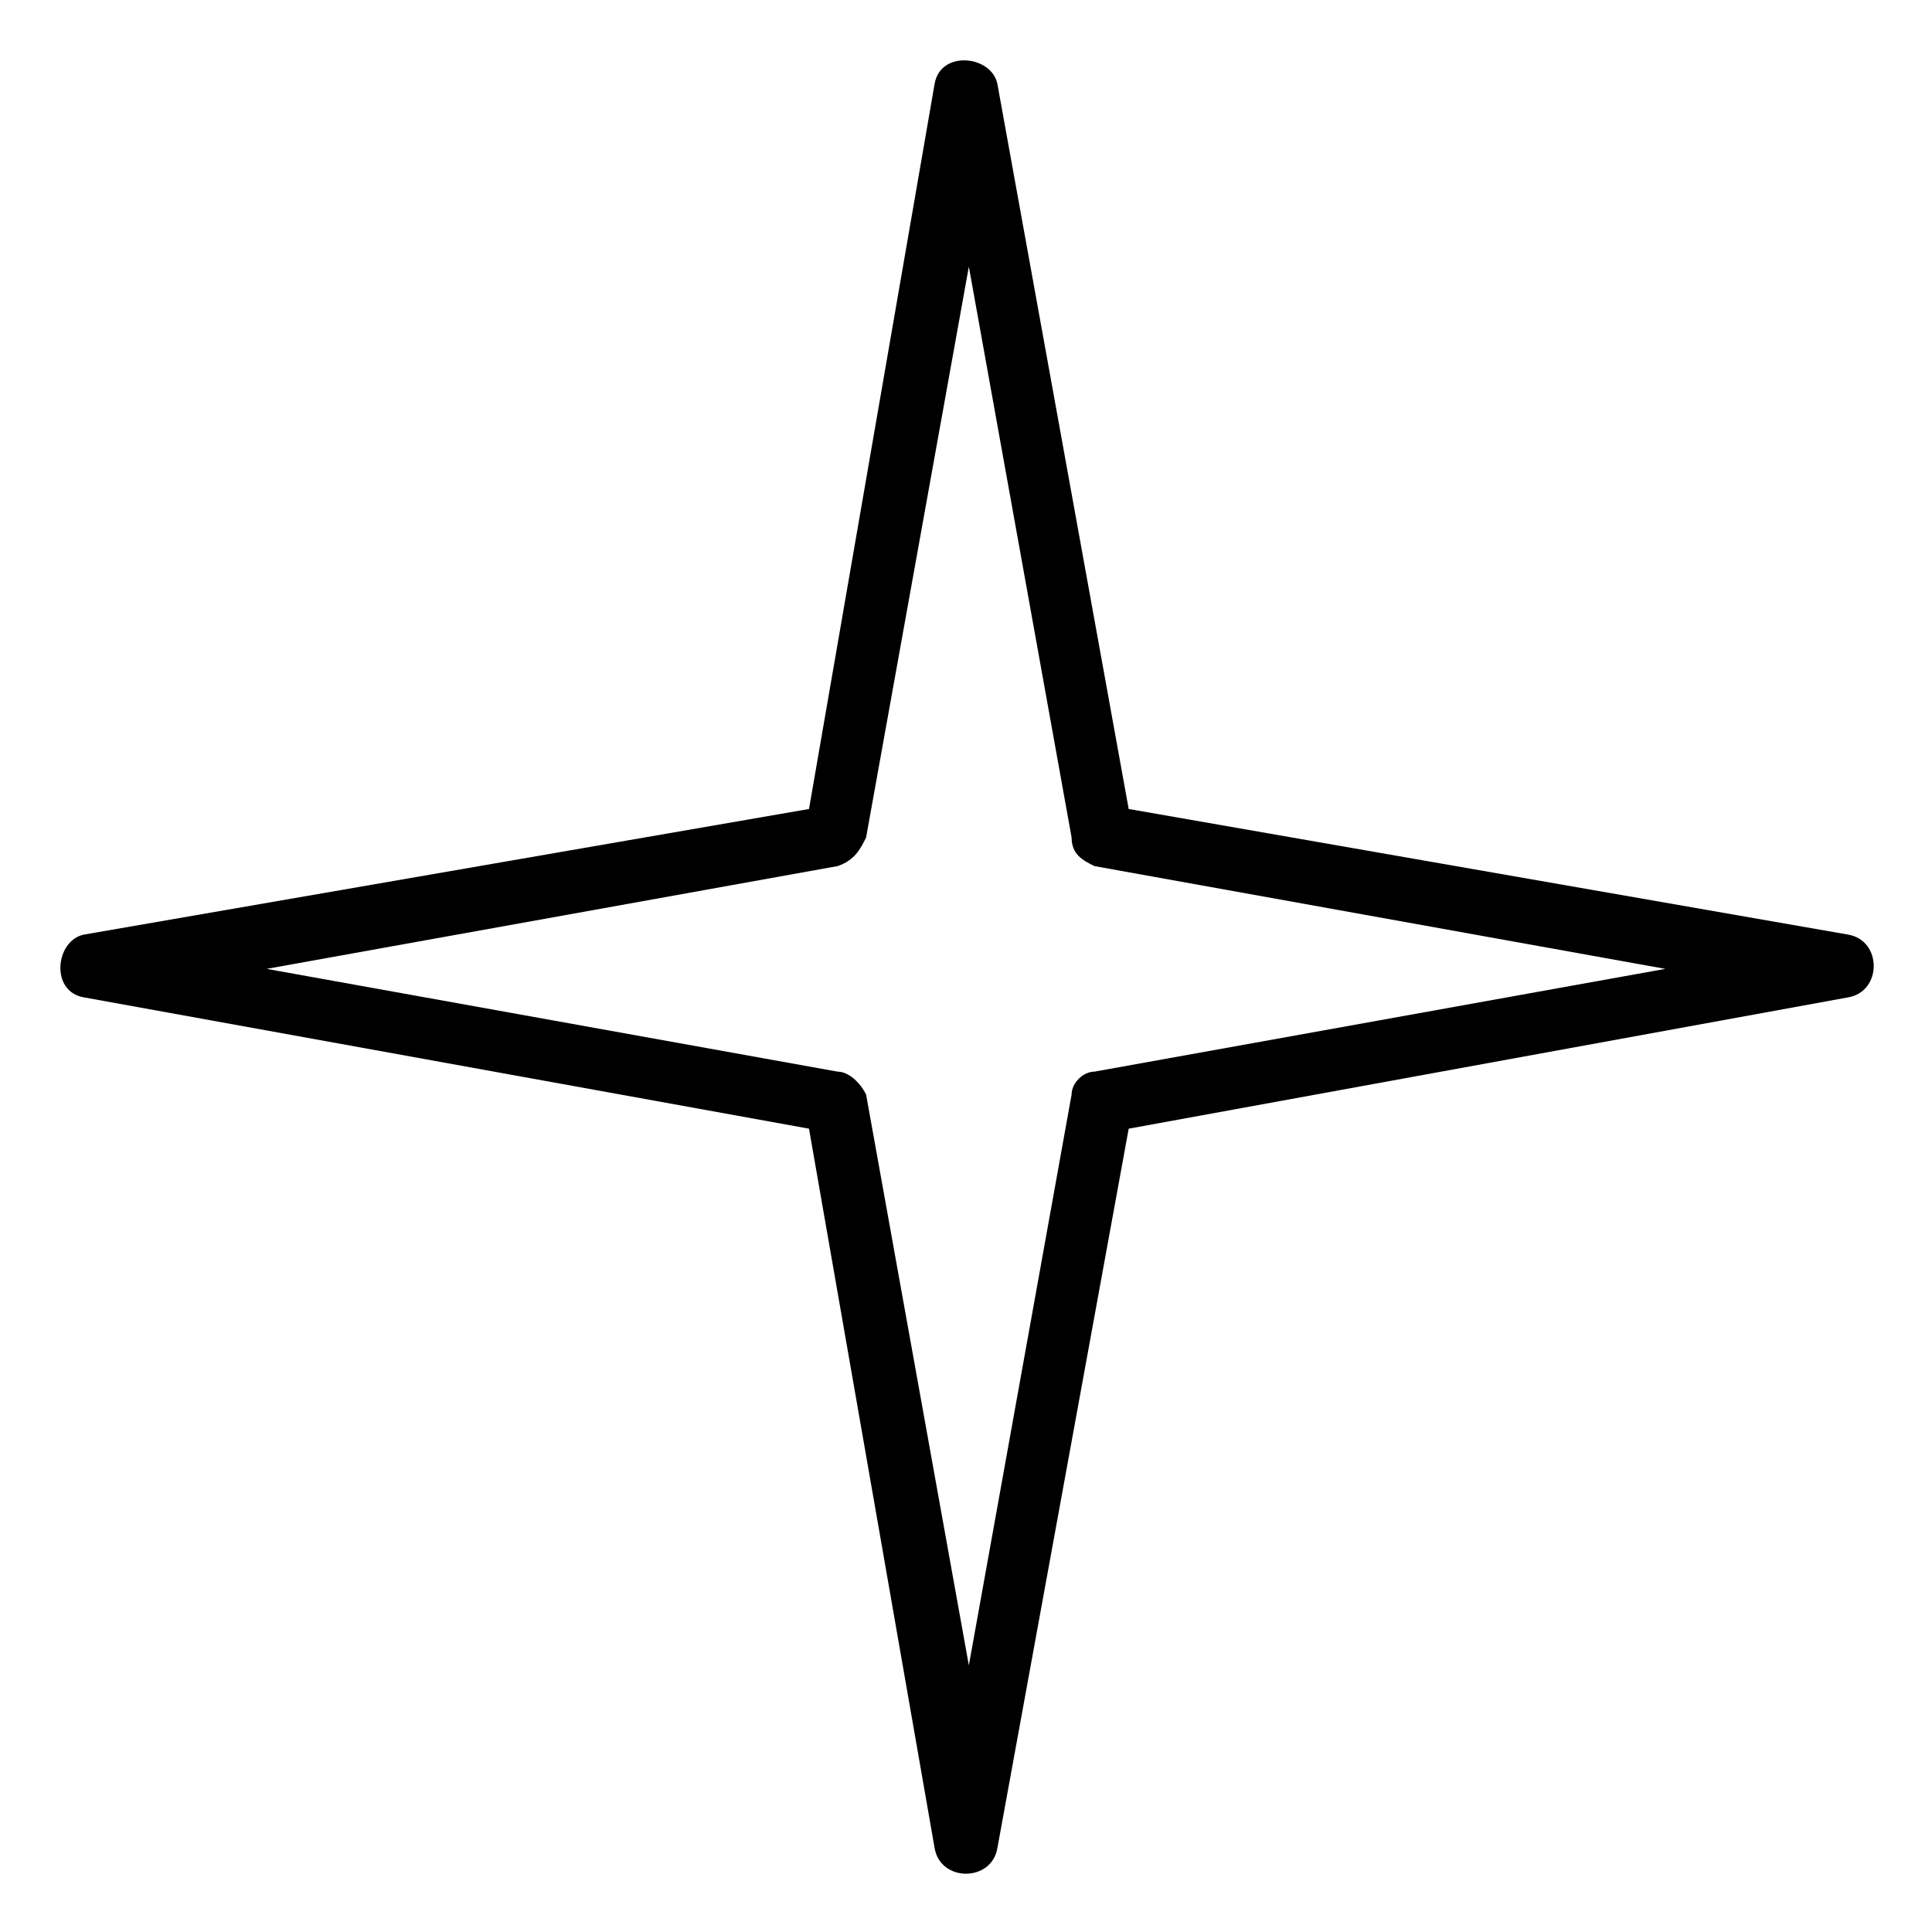 <?xml version="1.0" encoding="UTF-8"?>
<!-- The Best Svg Icon site in the world: iconSvg.co, Visit us! https://iconsvg.co -->
<svg fill="#000000" width="800px" height="800px" version="1.1" viewBox="144 144 512 512" xmlns="http://www.w3.org/2000/svg">
 <path d="m408.32 166.25 34.797 192.14 190.63 33.285c9.078 1.512 9.078 15.129 0 16.641l-190.63 34.797-34.797 190.63c-1.512 9.078-15.129 9.078-16.641 0l-33.285-190.63-192.14-34.797c-9.078-1.512-7.566-15.129 0-16.641l192.14-33.285 33.285-192.14c1.512-9.078 15.129-7.566 16.641 0zm19.668 199.71-27.234-151.29-27.234 151.29c-1.512 3.027-3.027 6.051-7.566 7.566l-151.29 27.234 151.29 27.234c3.027 0 6.051 3.027 7.566 6.051l27.234 151.29 27.234-151.29c0-3.027 3.027-6.051 6.051-6.051l151.29-27.234-151.29-27.234c-3.027-1.512-6.051-3.027-6.051-7.566z"/>
</svg>
